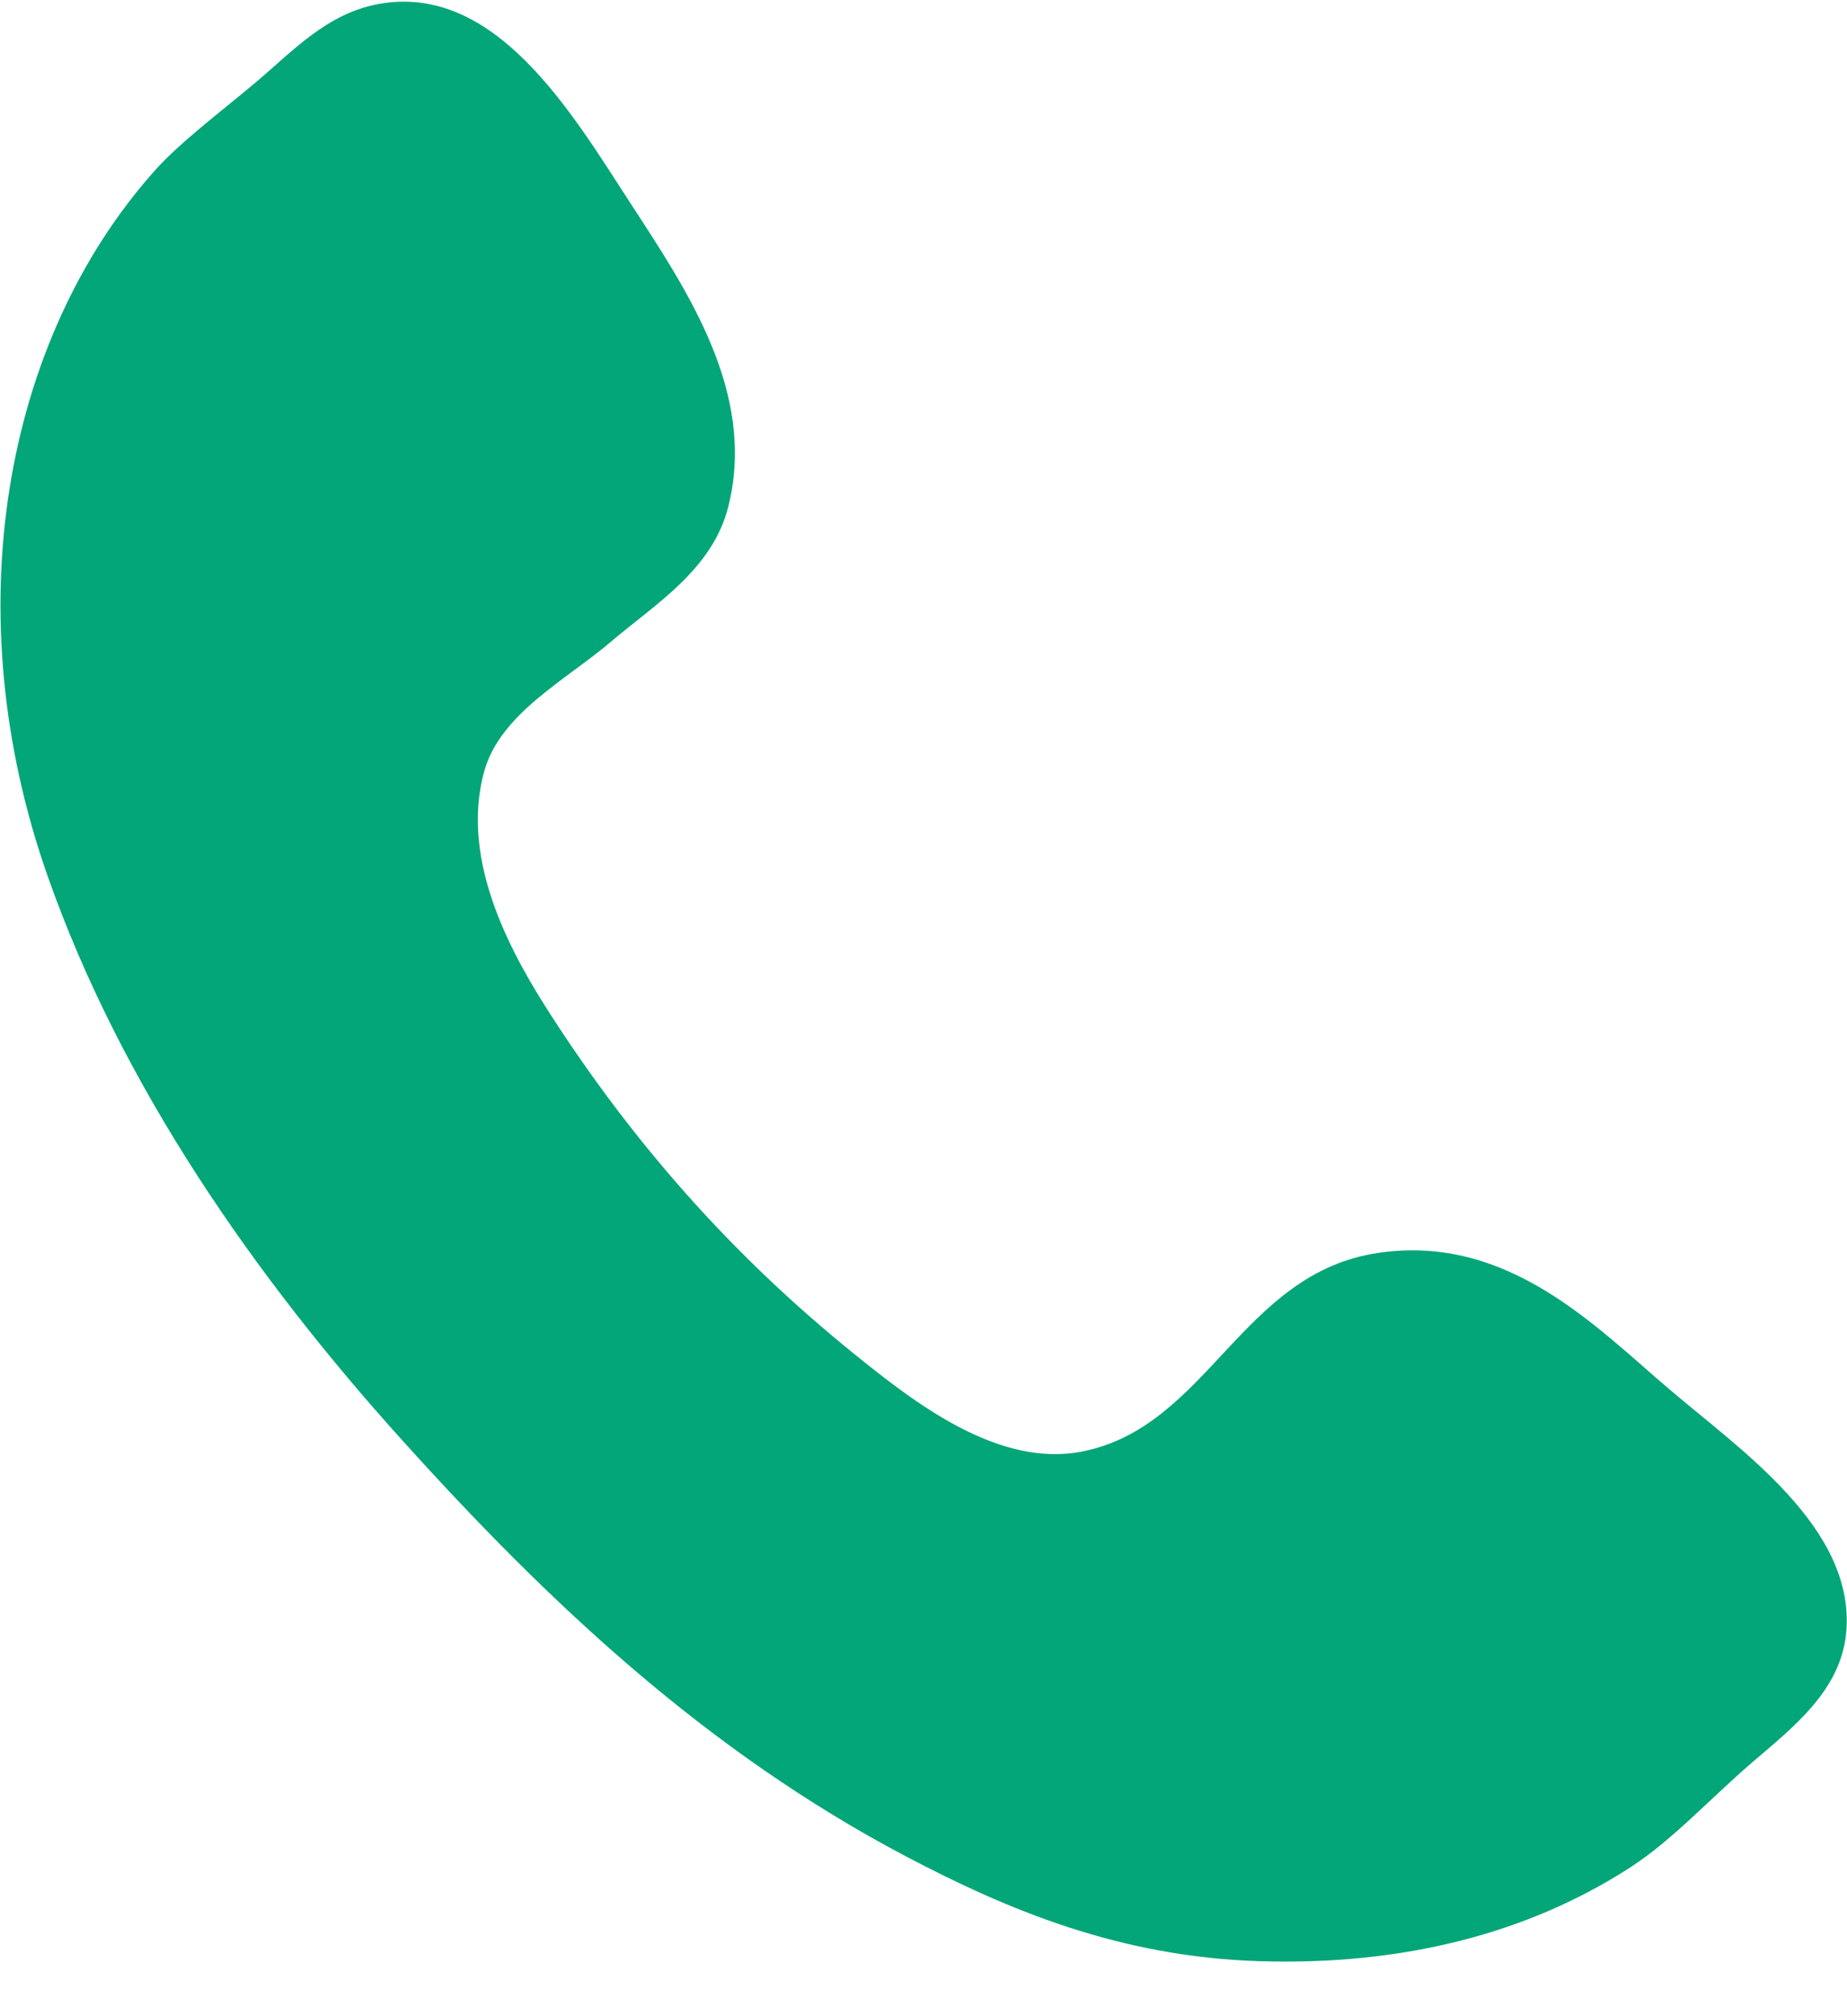 <svg xmlns="http://www.w3.org/2000/svg" width="33" height="36">
    <path fill="#03A678" fill-rule="evenodd" d="M6.755.073c2.09-.389 3.459 1.938 4.501 3.543 1.015 1.56 2.263 3.389 1.759 5.419-.28 1.139-1.322 1.759-2.11 2.432-.778.663-1.961 1.272-2.249 2.291-.469 1.653.557 3.389 1.193 4.377 1.444 2.234 3.189 4.246 5.417 6.043 1.078.872 2.576 2.037 4.076 1.738 2.242-.448 2.834-3.18 5.275-3.544 2.323-.347 3.895 1.317 5.207 2.432 1.264 1.079 3.303 2.461 3.165 4.309-.081 1.062-.944 1.721-1.691 2.362-.76.655-1.427 1.39-2.178 1.873-1.82 1.174-4.051 1.748-6.613 1.67-2.512-.077-4.513-.921-6.329-1.876-3.551-1.872-6.357-4.503-9.001-7.436-2.6-2.882-5.001-6.295-6.328-10.069-1.657-4.713-.781-9.554 1.9-12.573.454-.513 1.171-1.048 1.827-1.599C5.23.913 5.836.245 6.755.073z"/>
</svg>
